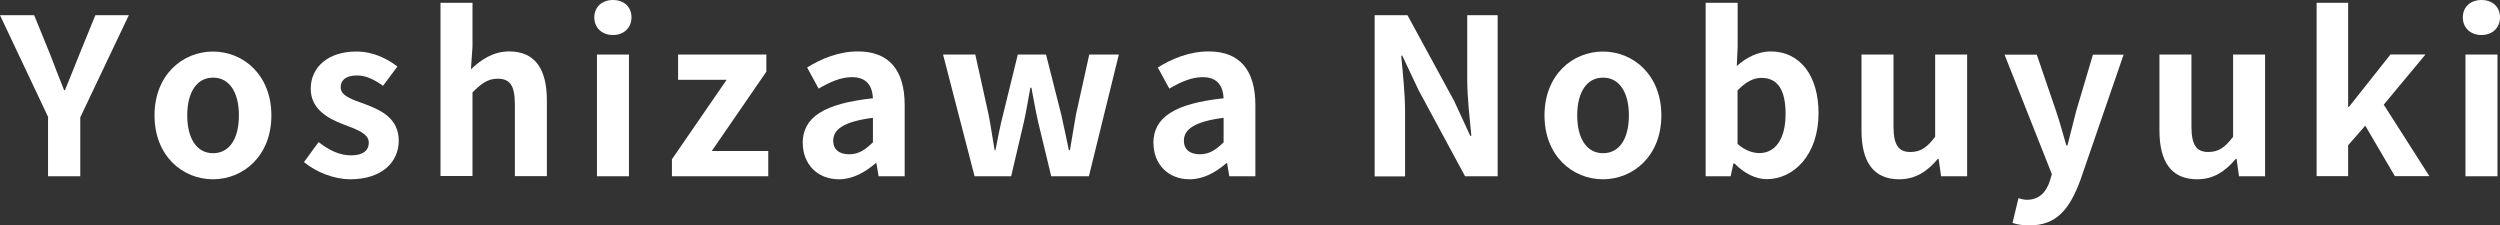 <?xml version="1.0" encoding="UTF-8"?><svg id="_レイヤー_2" xmlns="http://www.w3.org/2000/svg" viewBox="0 0 207.09 18.65"><rect x="0" y="0" width="207.09" height="18.65" fill="#333333" stroke="none"/><defs><style>.cls-1{fill:#fff;}</style></defs><g id="_タイムテーブル"><path class="cls-1" d="M4,9.72L0,1.26h2.83l1.33,3.26c.38.99.74,1.93,1.15,2.95h.07c.41-1.03.81-1.96,1.19-2.95l1.33-3.26h2.77l-4.02,8.46v4.88h-2.67v-4.88Z"/><path class="cls-1" d="M12.8,9.56c0-3.35,2.32-5.29,4.84-5.29s4.84,1.94,4.84,5.29-2.32,5.29-4.84,5.29-4.84-1.94-4.84-5.29ZM19.79,9.56c0-1.89-.77-3.13-2.14-3.13s-2.14,1.24-2.14,3.13.77,3.13,2.14,3.13,2.14-1.22,2.14-3.13Z"/><path class="cls-1" d="M25.18,13.43l1.21-1.66c.9.7,1.76,1.1,2.7,1.1,1.01,0,1.46-.43,1.46-1.06,0-.76-1.04-1.1-2.11-1.51-1.28-.49-2.7-1.26-2.7-2.95,0-1.8,1.46-3.08,3.76-3.08,1.46,0,2.59.61,3.42,1.24l-1.19,1.6c-.72-.52-1.42-.86-2.16-.86-.92,0-1.35.4-1.35.97,0,.74.94,1.01,2,1.4,1.33.5,2.81,1.17,2.81,3.04,0,1.76-1.39,3.19-4.01,3.19-1.35,0-2.83-.59-3.84-1.42Z"/><path class="cls-1" d="M36.49.23h2.65v3.62l-.13,1.89c.81-.76,1.8-1.48,3.17-1.48,2.18,0,3.12,1.51,3.12,4.05v6.28h-2.65v-5.96c0-1.57-.43-2.11-1.42-2.11-.83,0-1.35.4-2.09,1.13v6.93h-2.65V.23Z"/><path class="cls-1" d="M49.23,1.44c0-.86.63-1.44,1.55-1.44s1.53.58,1.53,1.44-.63,1.46-1.53,1.46-1.55-.58-1.55-1.46ZM49.45,4.52h2.65v10.08h-2.65V4.52Z"/><path class="cls-1" d="M55.67,13.18l4.52-6.57h-4.02v-2.09h7.31v1.42l-4.52,6.57h4.68v2.09h-7.98v-1.42Z"/><path class="cls-1" d="M66.49,11.87c0-2.16,1.75-3.29,5.82-3.73-.05-.99-.49-1.75-1.73-1.75-.94,0-1.84.41-2.77.95l-.95-1.75c1.19-.74,2.63-1.33,4.21-1.33,2.56,0,3.87,1.53,3.87,4.45v5.89h-2.16l-.18-1.08h-.07c-.88.76-1.89,1.33-3.04,1.33-1.8,0-2.99-1.28-2.99-2.99ZM72.31,11.79v-2.03c-2.47.31-3.29.99-3.29,1.89,0,.79.56,1.13,1.33,1.13s1.31-.36,1.96-.99Z"/><path class="cls-1" d="M78.14,4.52h2.65l1.1,4.97c.2.99.32,1.94.5,2.95h.07c.2-1.01.38-1.98.63-2.95l1.22-4.97h2.34l1.26,4.97c.23.99.41,1.94.63,2.95h.09c.18-1.01.32-1.96.5-2.95l1.1-4.97h2.45l-2.48,10.08h-3.12l-1.06-4.39c-.22-.96-.38-1.87-.58-2.94h-.09c-.2,1.06-.34,2-.56,2.94l-1.03,4.39h-3.03l-2.61-10.08Z"/><path class="cls-1" d="M95.54,11.87c0-2.16,1.75-3.29,5.82-3.73-.05-.99-.49-1.75-1.73-1.75-.94,0-1.84.41-2.77.95l-.95-1.75c1.19-.74,2.63-1.33,4.21-1.33,2.56,0,3.87,1.53,3.87,4.45v5.89h-2.16l-.18-1.08h-.07c-.88.76-1.89,1.33-3.04,1.33-1.8,0-2.99-1.28-2.99-2.99ZM101.36,11.79v-2.03c-2.47.31-3.29.99-3.29,1.89,0,.79.56,1.13,1.33,1.13s1.31-.36,1.96-.99Z"/><path class="cls-1" d="M113.87,1.26h2.72l3.87,7.11,1.33,2.88h.09c-.13-1.39-.34-3.15-.34-4.66V1.26h2.52v13.34h-2.7l-3.85-7.13-1.35-2.86h-.09c.13,1.44.32,3.12.32,4.65v5.35h-2.52V1.26Z"/><path class="cls-1" d="M127.94,9.56c0-3.35,2.32-5.29,4.84-5.29s4.84,1.94,4.84,5.29-2.32,5.29-4.84,5.29-4.84-1.94-4.84-5.29ZM134.93,9.56c0-1.89-.77-3.13-2.14-3.13s-2.14,1.24-2.14,3.13.77,3.13,2.14,3.13,2.14-1.22,2.14-3.13Z"/><path class="cls-1" d="M143.66,13.54h-.07l-.23,1.06h-2.07V.23h2.65v3.62l-.07,1.62c.79-.72,1.8-1.21,2.79-1.21,2.48,0,3.98,2.04,3.98,5.11,0,3.48-2.07,5.47-4.29,5.47-.9,0-1.87-.47-2.68-1.31ZM147.91,9.44c0-1.93-.61-2.99-2-2.99-.68,0-1.3.34-1.98,1.04v4.43c.63.56,1.28.76,1.82.76,1.22,0,2.16-1.04,2.16-3.24Z"/><path class="cls-1" d="M154.2,10.82v-6.3h2.65v5.96c0,1.55.43,2.11,1.4,2.11.83,0,1.37-.36,2.05-1.26v-6.81h2.65v10.08h-2.16l-.2-1.44h-.07c-.86,1.03-1.84,1.69-3.2,1.69-2.18,0-3.12-1.51-3.12-4.03Z"/><path class="cls-1" d="M166.71,18.46l.49-2.04c.18.05.47.13.7.13,1.03,0,1.6-.65,1.89-1.53l.18-.59-3.92-9.9h2.67l1.6,4.68c.31.9.56,1.87.85,2.84h.09c.23-.94.49-1.91.72-2.84l1.39-4.68h2.54l-3.58,10.39c-.88,2.38-1.96,3.75-4.21,3.75-.59,0-.99-.07-1.39-.2Z"/><path class="cls-1" d="M178.88,10.82v-6.3h2.65v5.96c0,1.55.43,2.11,1.4,2.11.83,0,1.37-.36,2.05-1.26v-6.81h2.65v10.08h-2.16l-.2-1.44h-.07c-.86,1.03-1.84,1.69-3.2,1.69-2.18,0-3.12-1.51-3.12-4.03Z"/><path class="cls-1" d="M191.9.23h2.61v8.62h.07l3.44-4.34h2.9l-3.46,4.16,3.78,5.92h-2.86l-2.45-4.18-1.42,1.62v2.56h-2.61V.23Z"/><path class="cls-1" d="M204.01,1.44c0-.86.63-1.44,1.55-1.44s1.53.58,1.53,1.44-.63,1.46-1.53,1.46-1.55-.58-1.55-1.46ZM204.23,4.52h2.65v10.08h-2.65V4.52Z"/></g></svg>